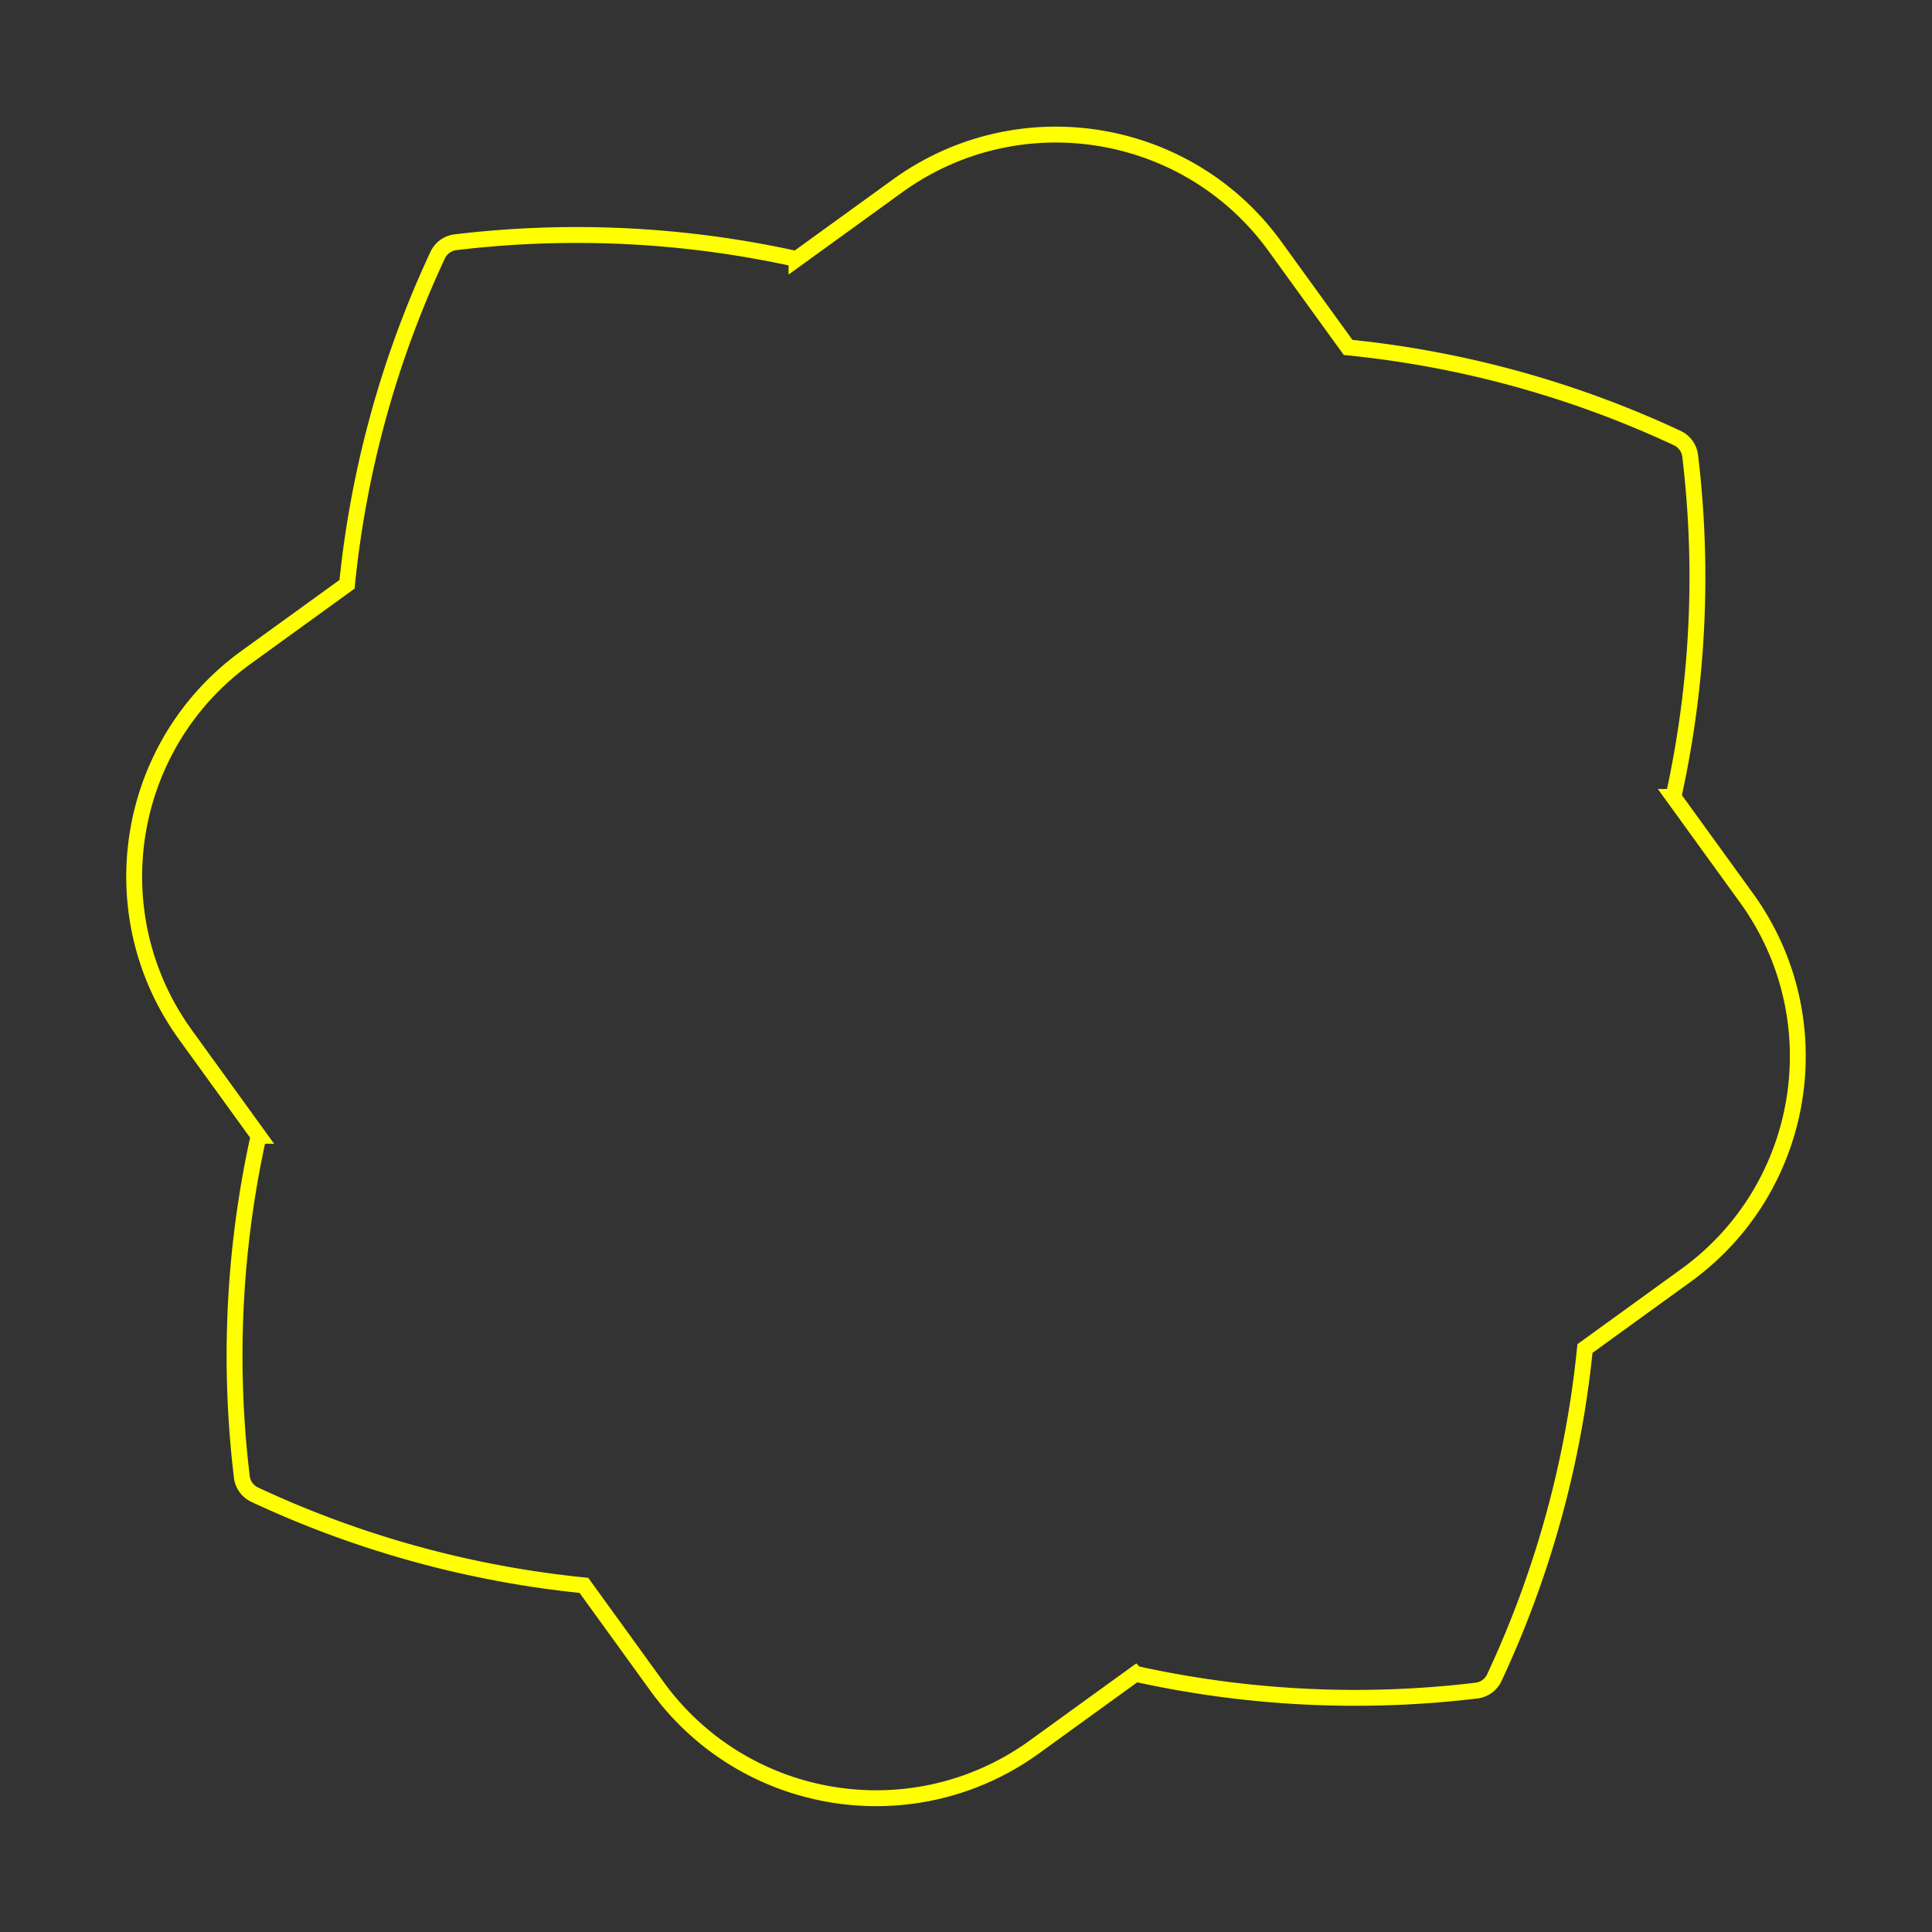 <svg width="365" height="365" viewBox="0 0 365 365" fill="none" xmlns="http://www.w3.org/2000/svg"><rect x="0" y="0" width="365" height="365" fill="#333333" stroke="none"/><path clip-rule="evenodd" d="M316.143 150.558a192.134 192.134 0 003.168-64.436 4.278 4.278 0 00-2.425-3.355 192.194 192.194 0 00-62.198-17.13l-13.802-19.072c-16.538-22.853-48.473-27.973-71.329-11.435l-19.076 13.805a192.116 192.116 0 00-64.437-3.168 4.278 4.278 0 00-3.35 2.425 192.004 192.004 0 00-17.13 62.195l-19.076 13.805c-22.853 16.538-27.973 48.473-11.435 71.326l13.805 19.076a191.971 191.971 0 00-3.17 64.429 4.283 4.283 0 002.424 3.355 192.118 192.118 0 0062.198 17.133l13.805 19.076c16.541 22.857 48.475 27.977 71.329 11.435l19.072-13.802a192.002 192.002 0 0064.436 3.171 4.278 4.278 0 003.351-2.425 192.135 192.135 0 0017.134-62.201l19.076-13.805c22.853-16.538 27.973-48.473 11.435-71.326l-13.805-19.076z" stroke="#FF0" stroke-width="3"/></svg>